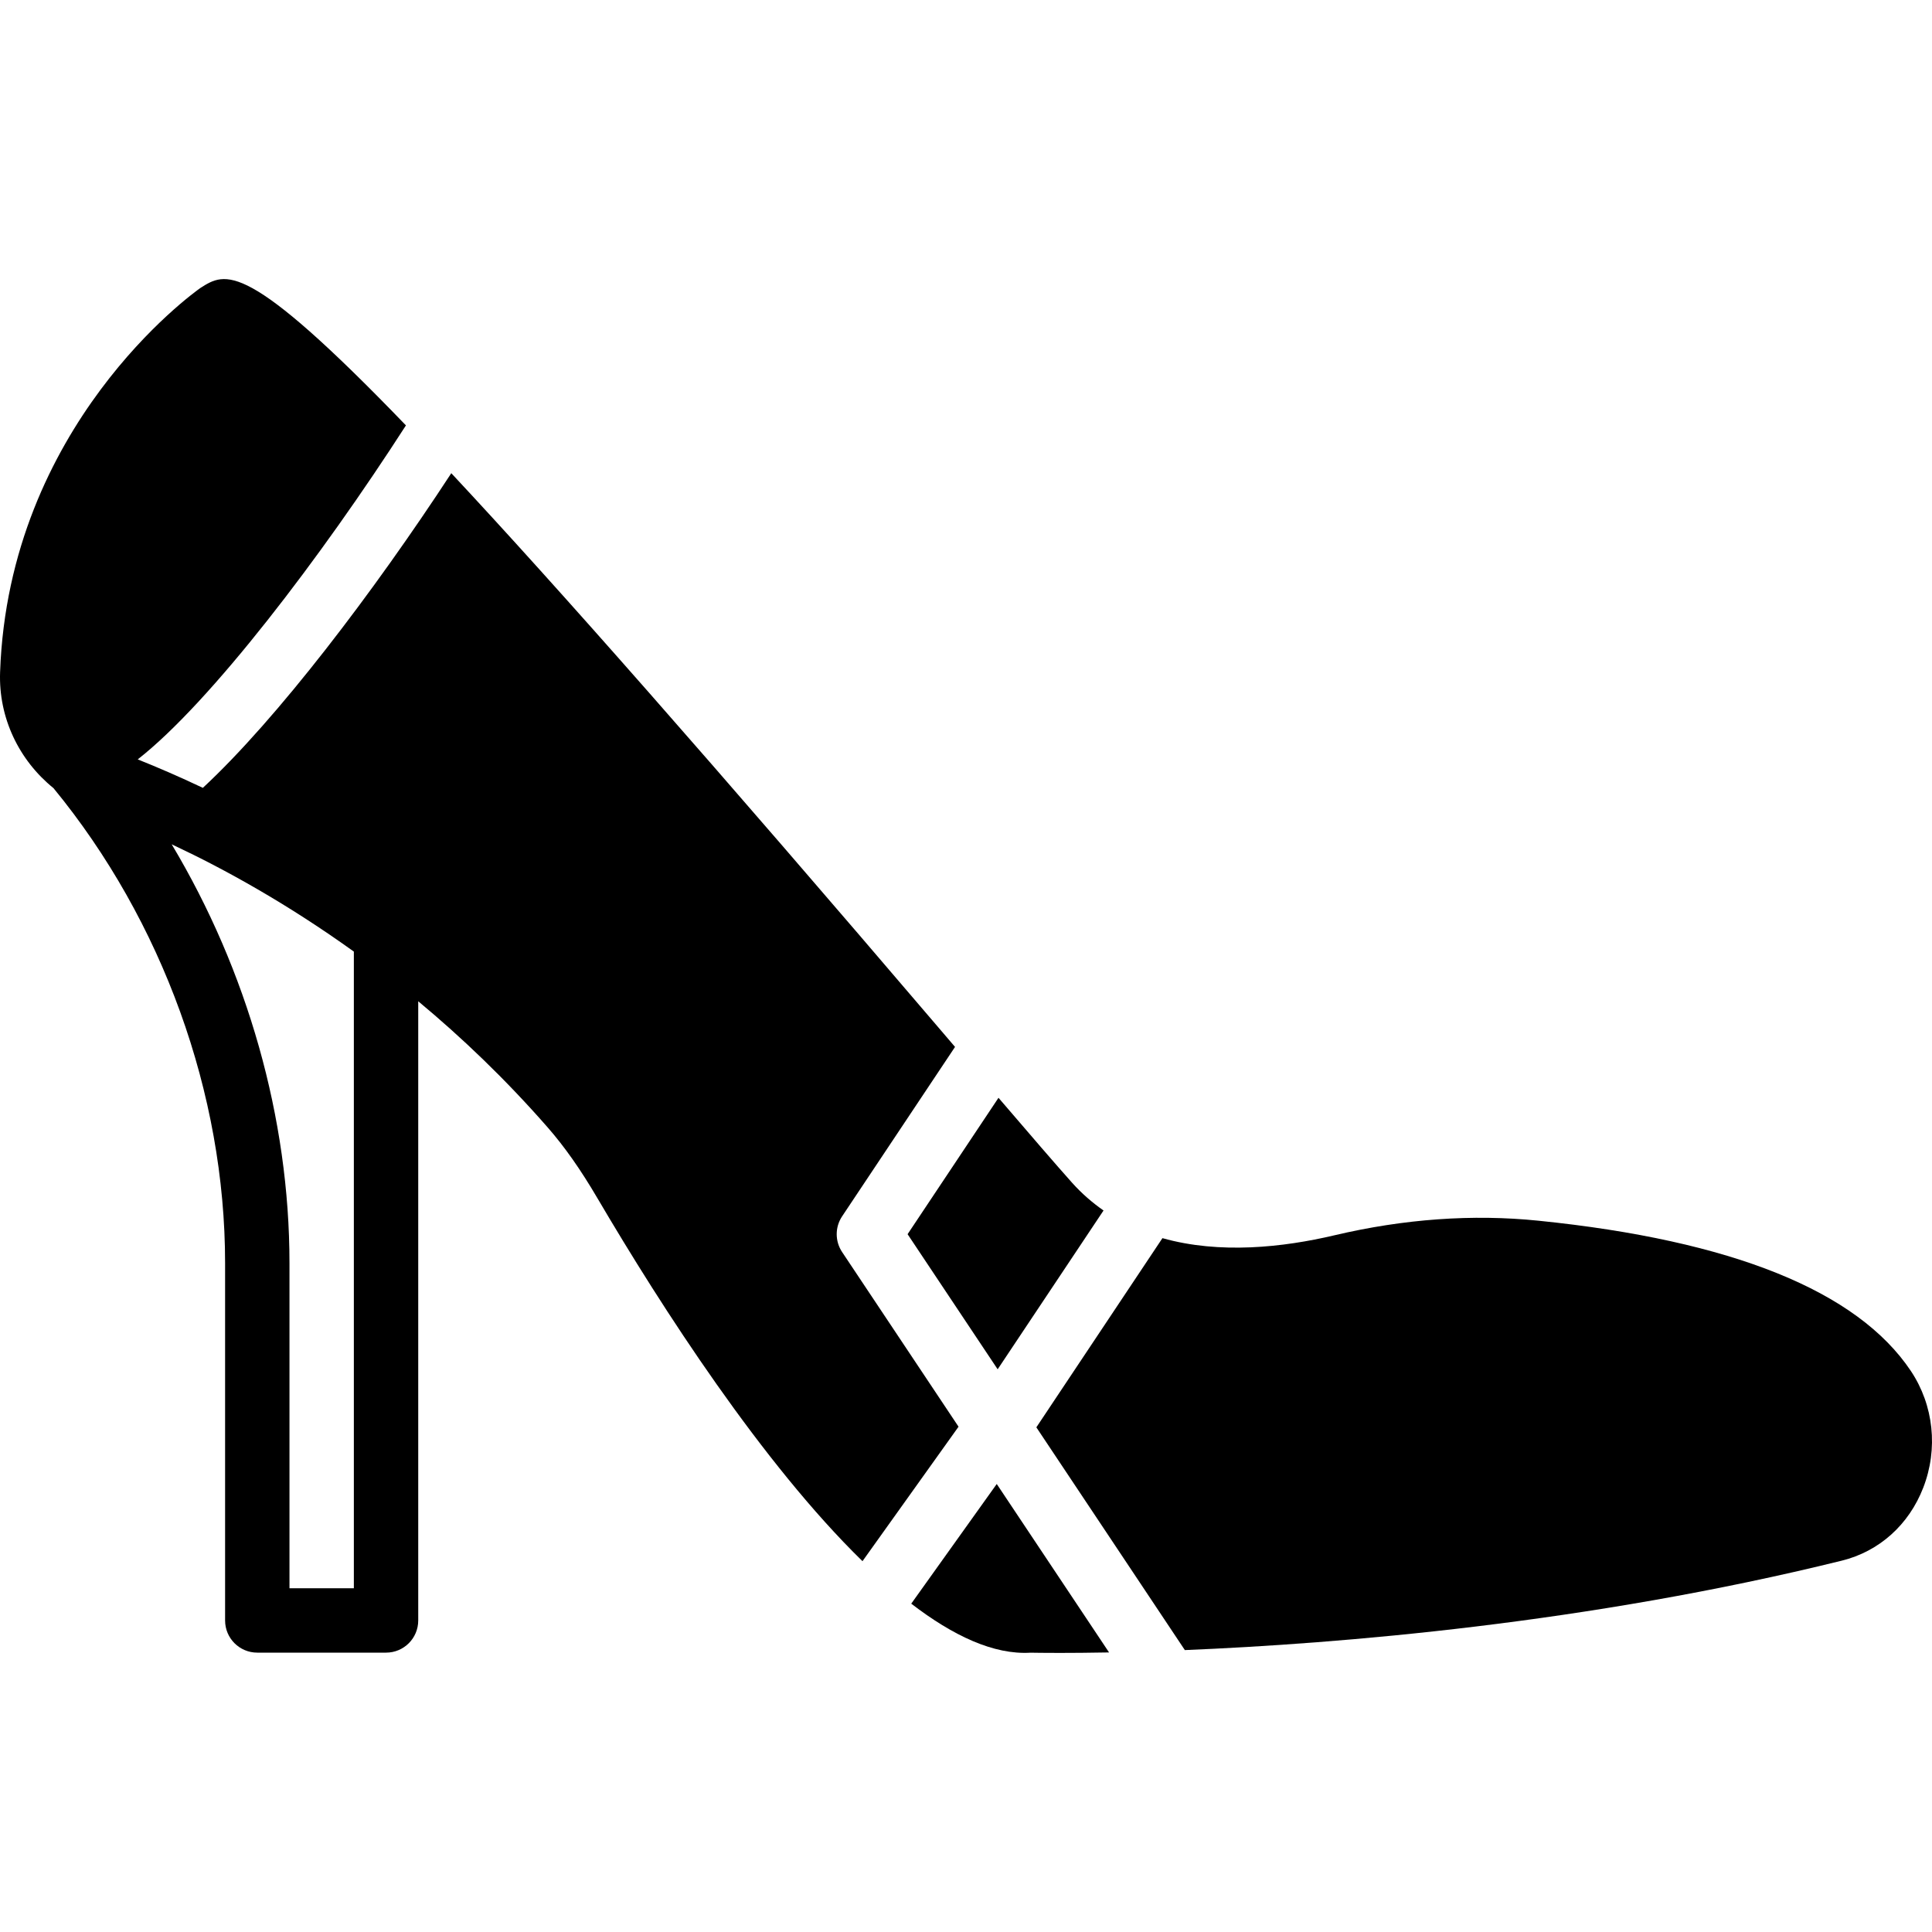 <?xml version="1.0" encoding="iso-8859-1"?>
<!-- Uploaded to: SVG Repo, www.svgrepo.com, Generator: SVG Repo Mixer Tools -->
<svg fill="#000000" height="800px" width="800px" version="1.1" id="Layer_1" xmlns="http://www.w3.org/2000/svg" xmlns:xlink="http://www.w3.org/1999/xlink" 
	 viewBox="0 0 512.158 512.158" xml:space="preserve">
<g>
	<g>
		<g>
			<path d="M223.238,331.904c-1.911-2.867-1.911-6.596,0-9.464l29.935-44.911c-1.246-1.459-2.492-2.91-3.789-4.437
				c-60.945-71.39-101.845-117.777-129.749-147.652c-20.625,31.556-46.174,65.135-65.86,83.413
				c-6.289-2.987-12.066-5.47-17.263-7.543c19.311-15.096,48.64-53.649,71.1-88.542c-42.428-44.041-47.761-40.721-54.502-36.42
				C51.036,77.807,2.31,112.879,0.023,178.21c-0.427,12.066,5.009,23.322,14.157,30.72c28.902,35.183,45.491,81.024,45.491,125.918
				v94.72c0,4.719,3.814,8.533,8.533,8.533h34.133c4.719,0,8.533-3.814,8.533-8.533V265.429
				c11.511,9.566,23.108,20.625,34.304,33.425c4.523,5.18,8.73,11.162,13.227,18.825c17.075,29.047,43.682,70.272,70.238,96.179
				l25.463-35.652L223.238,331.904z M93.805,421.035H76.738v-86.187c0-38.426-11.162-77.491-31.224-111.027
				c0.29,0.137,0.572,0.273,0.862,0.41c3.226,1.527,6.554,3.157,10.018,4.966c0.111,0.06,0.23,0.128,0.341,0.179
				c3.669,1.92,7.467,4.002,11.366,6.263c0.111,0.06,0.222,0.128,0.333,0.188c8.09,4.702,16.614,10.146,25.37,16.435V421.035z"/>
			<path d="M264.471,362.988l28.066-42.095c-2.953-2.065-5.751-4.471-8.329-7.347c-4.344-4.864-11.076-12.681-19.516-22.528
				l-24.098,36.156L264.471,362.988z"/>
			<path d="M506.571,363.458c-14.174-21.222-47.403-34.637-98.748-39.859c-17.459-1.784-35.652-0.478-54.067,3.866
				c-13.602,3.208-30.404,5.052-45.602,0.759l-33.425,50.15l39.364,59.051c40.849-1.69,106.795-7.074,174.14-23.706
				c9.916-2.449,17.783-9.489,21.598-19.328C513.842,384.083,512.613,372.52,506.571,363.458z"/>
			<path d="M241.564,425.119c11.068,8.499,21.862,13.594,31.642,12.996c0.981,0.017,3.618,0.06,7.697,0.06
				c3.396,0,7.817-0.034,13.099-0.128l-29.773-44.655L241.564,425.119z"/>
		</g>
	</g>
</g>
</svg>